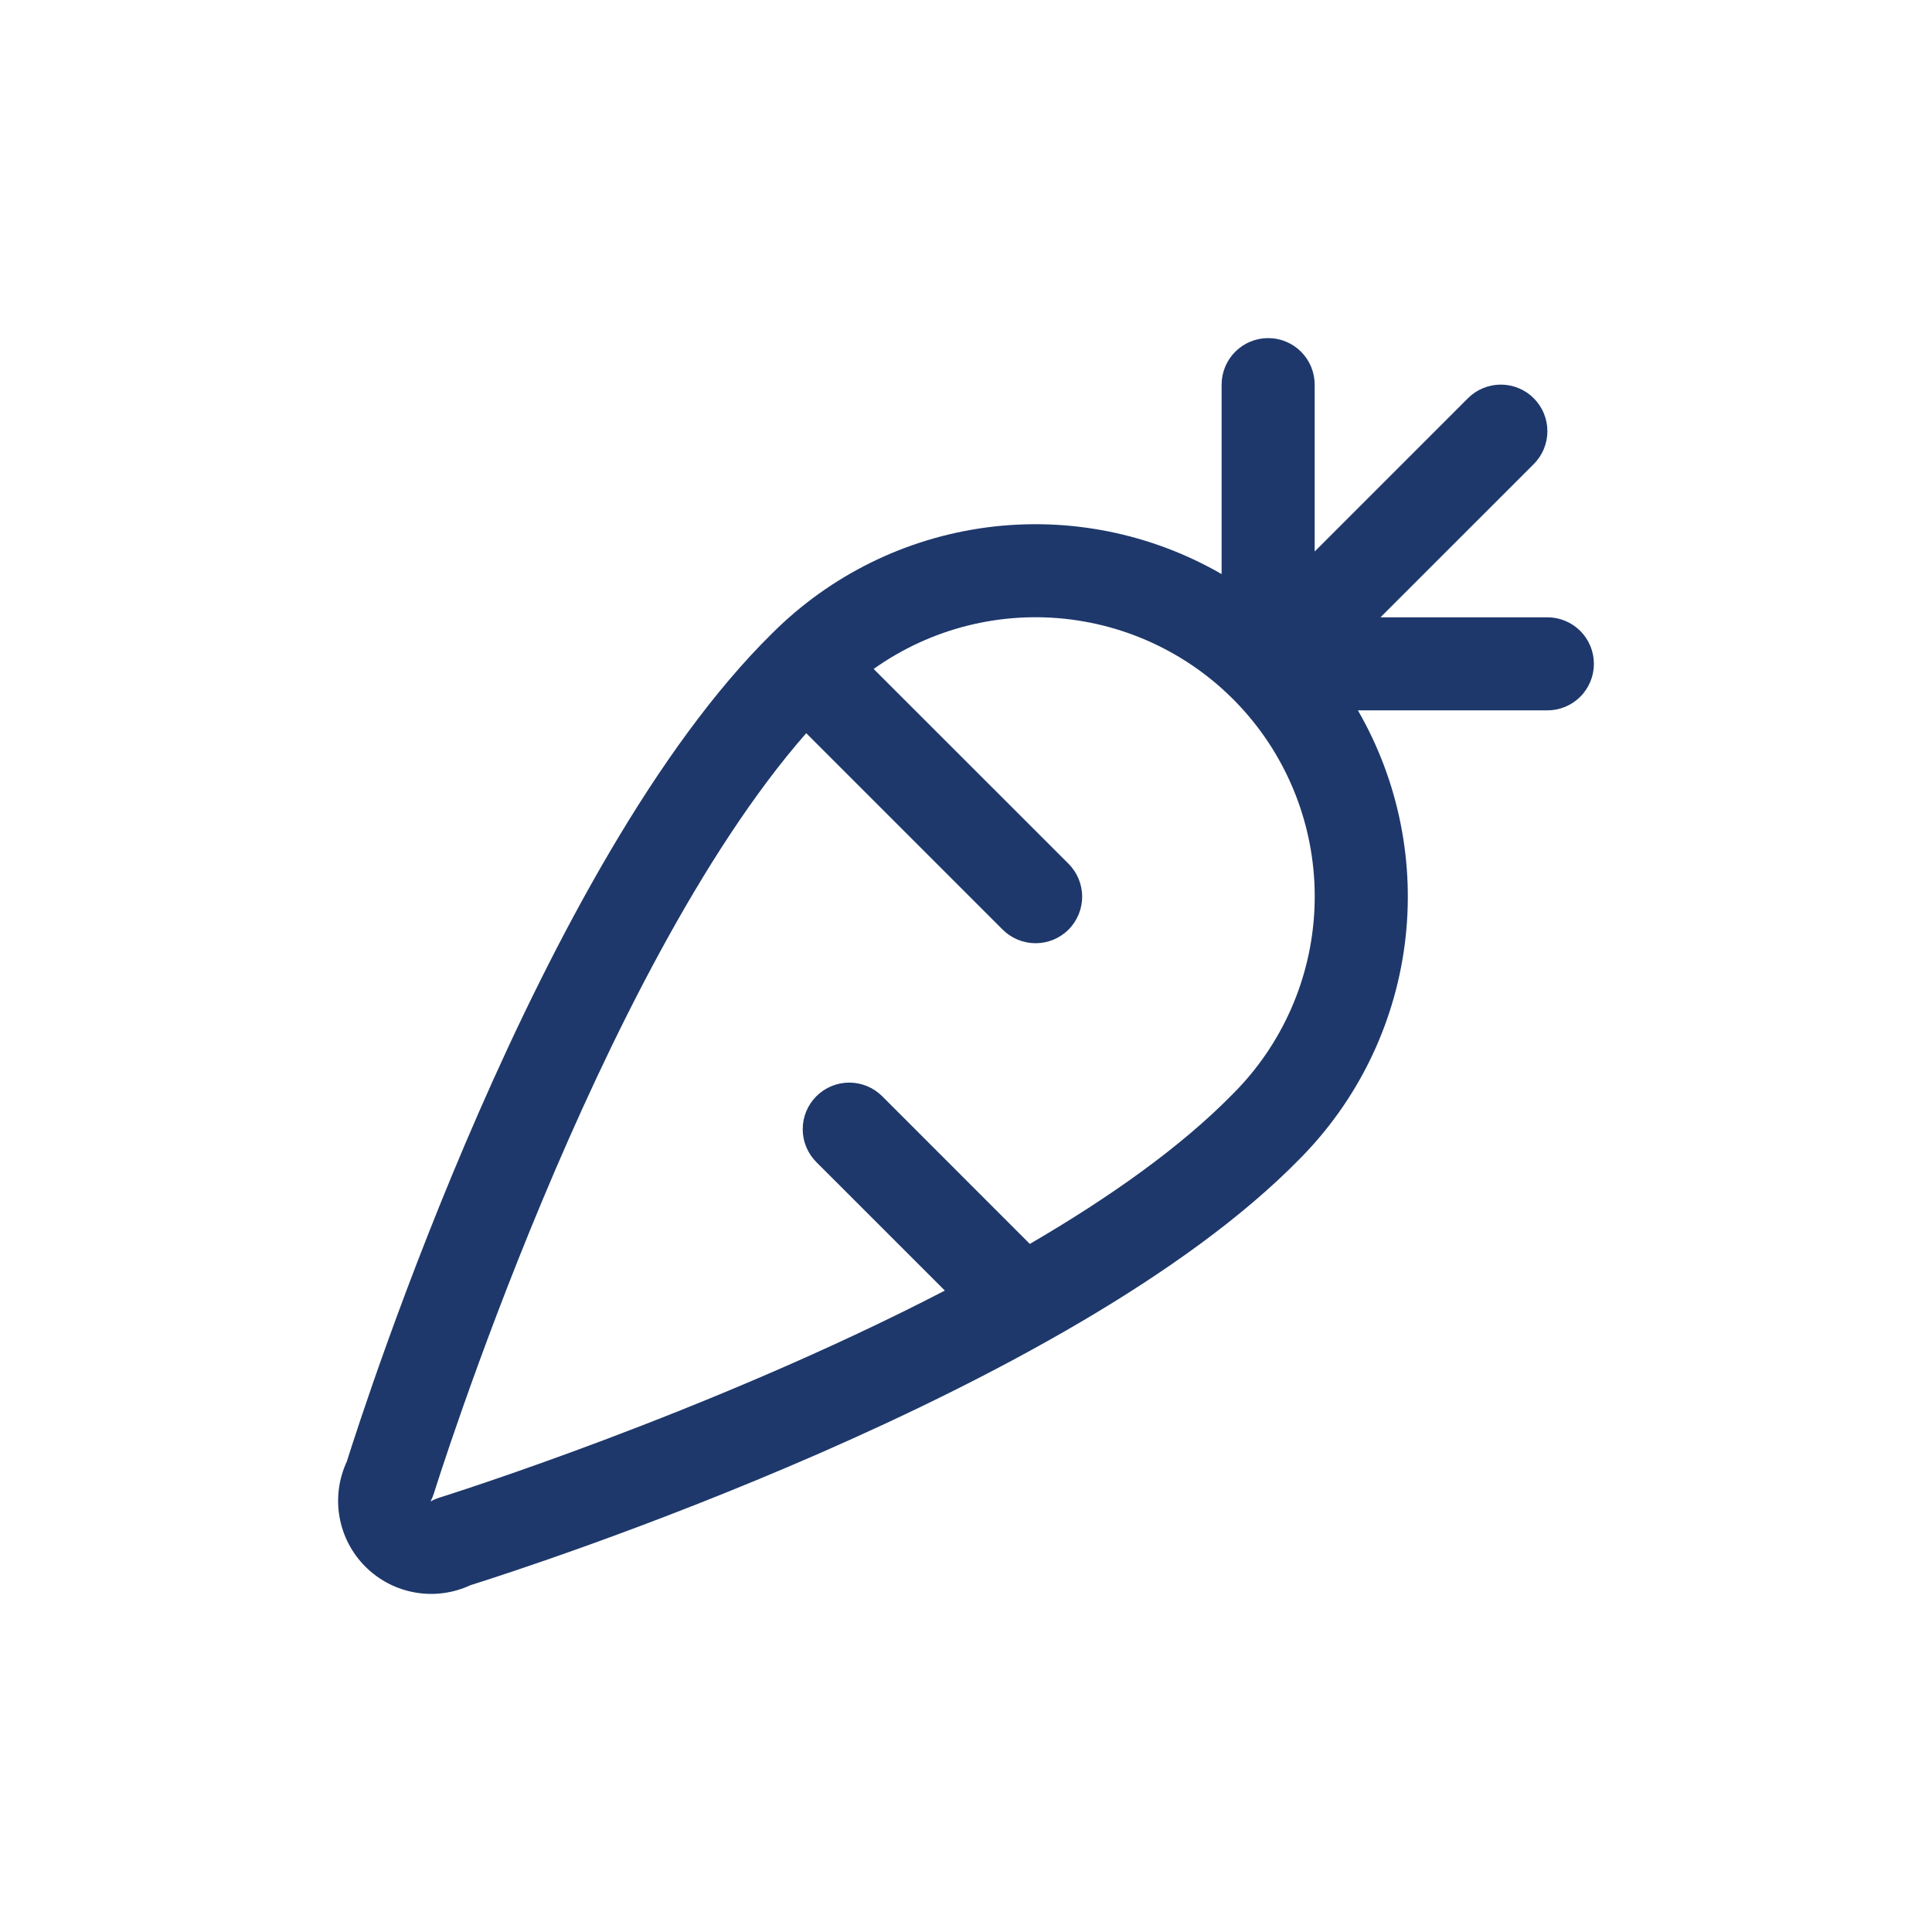 <?xml version="1.0" encoding="UTF-8"?>
<svg xmlns="http://www.w3.org/2000/svg" width="80" height="80" viewBox="0 0 80 80" fill="none">
  <path d="M64.073 25.561H57.163L63.509 19.217C63.688 19.038 63.831 18.825 63.927 18.591C64.024 18.358 64.074 18.107 64.074 17.854C64.074 17.601 64.024 17.35 63.927 17.116C63.831 16.882 63.688 16.669 63.509 16.491C63.33 16.311 63.118 16.169 62.884 16.073C62.65 15.976 62.399 15.926 62.146 15.926C61.893 15.926 61.642 15.976 61.408 16.073C61.174 16.169 60.962 16.311 60.783 16.491L54.438 22.837V15.927C54.438 15.416 54.235 14.926 53.874 14.564C53.513 14.203 53.023 14 52.511 14C52 14 51.51 14.203 51.149 14.564C50.788 14.926 50.584 15.416 50.584 15.927V23.771C47.648 22.077 44.235 21.397 40.874 21.837C37.512 22.278 34.39 23.815 31.99 26.209C22.331 35.696 15.069 58.262 14.361 60.519C14.027 61.236 13.921 62.038 14.059 62.816C14.196 63.595 14.57 64.312 15.129 64.871C15.688 65.43 16.405 65.804 17.184 65.941C17.963 66.079 18.765 65.973 19.481 65.639C21.738 64.931 44.334 57.66 53.798 48.007C56.191 45.606 57.725 42.483 58.165 39.123C58.604 35.762 57.923 32.35 56.228 29.415H64.073C64.584 29.415 65.074 29.212 65.436 28.85C65.797 28.489 66 27.999 66 27.488C66 26.977 65.797 26.487 65.436 26.125C65.074 25.764 64.584 25.561 64.073 25.561ZM51.037 45.311C48.884 47.508 45.919 49.599 42.643 51.508L36.53 45.393C36.351 45.214 36.138 45.072 35.904 44.975C35.67 44.878 35.42 44.828 35.167 44.828C34.913 44.828 34.663 44.878 34.429 44.975C34.195 45.072 33.982 45.214 33.803 45.393C33.624 45.572 33.482 45.785 33.385 46.019C33.288 46.252 33.239 46.503 33.239 46.756C33.239 47.01 33.288 47.26 33.385 47.494C33.482 47.728 33.624 47.941 33.803 48.12L39.124 53.44C29.28 58.544 18.332 61.971 18.169 62.022C18.05 62.06 17.936 62.111 17.827 62.171C17.885 62.063 17.932 61.949 17.969 61.832C18.038 61.608 24.713 40.256 33.384 30.359L41.518 38.493C41.88 38.854 42.37 39.057 42.882 39.057C43.393 39.057 43.883 38.854 44.245 38.493C44.606 38.131 44.81 37.641 44.81 37.129C44.81 36.618 44.606 36.128 44.245 35.766L36.176 27.7C38.54 26.018 41.45 25.286 44.328 25.65C47.207 26.014 49.843 27.447 51.715 29.664C53.586 31.881 54.555 34.721 54.429 37.62C54.304 40.519 53.093 43.264 51.037 45.311Z" fill="#1E386B"></path>
</svg>
